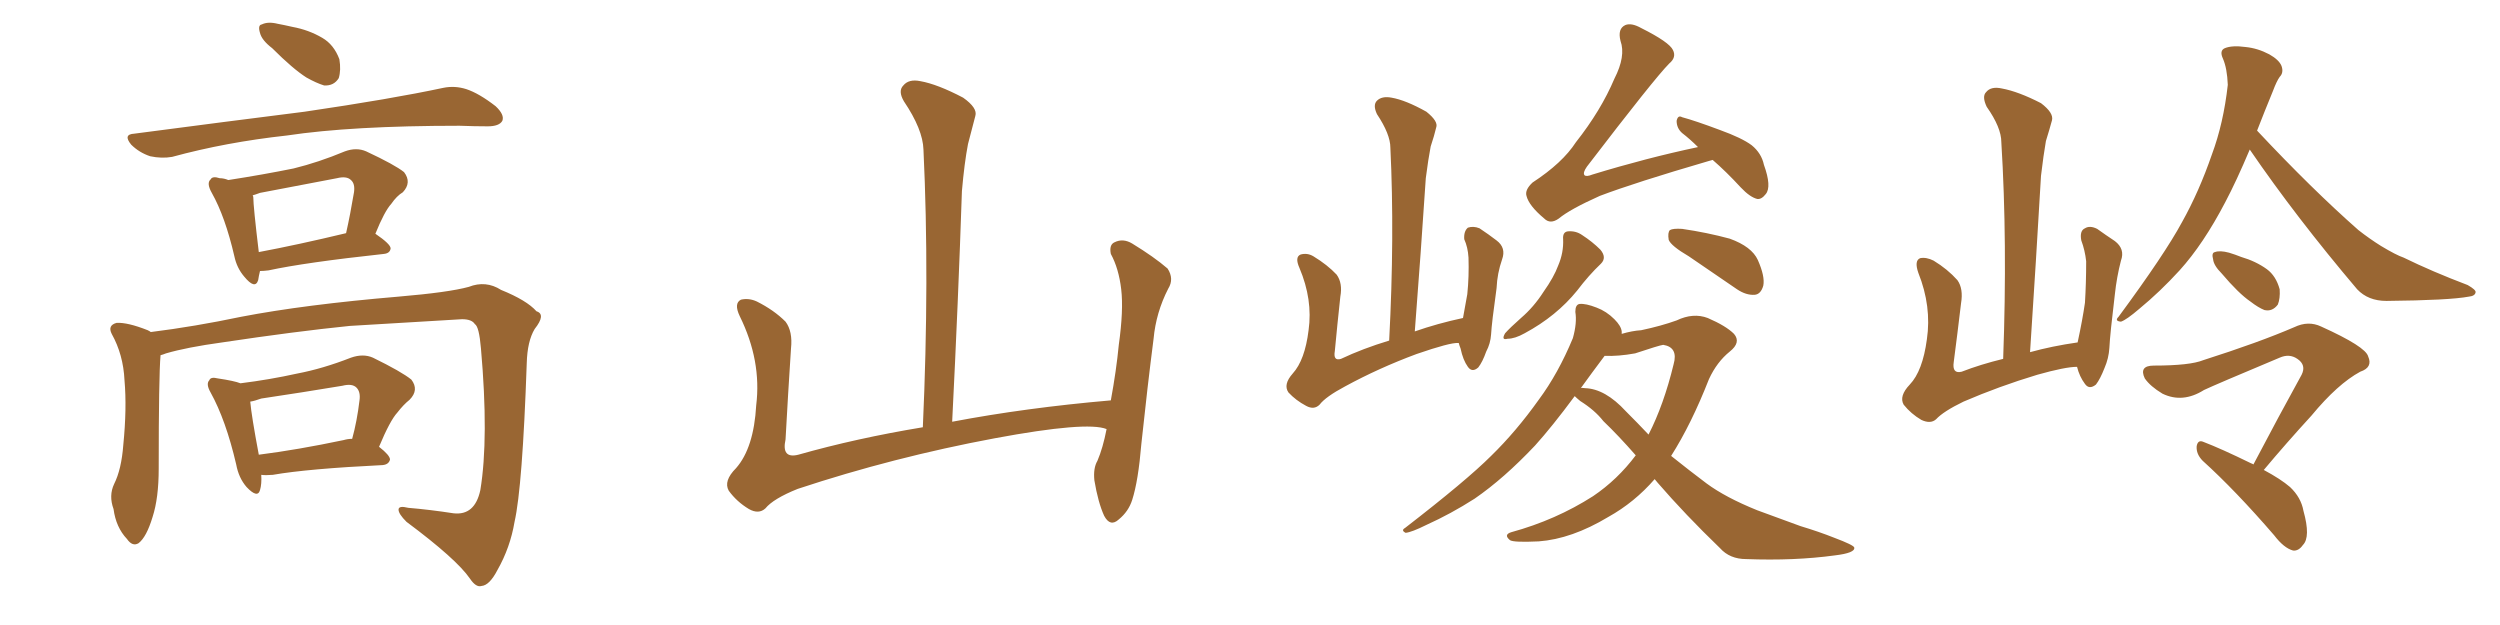 <svg xmlns="http://www.w3.org/2000/svg" xmlns:xlink="http://www.w3.org/1999/xlink" width="600" height="150"><path fill="#996633" padding="10" d="M65.33 11.57L65.33 11.57Q62.84 9.67 62.40 7.91L62.40 7.91Q61.82 6.01 62.84 5.86L62.84 5.86Q64.31 5.13 66.65 5.71L66.65 5.71Q68.26 6.01 70.17 6.45L70.17 6.45Q74.12 7.18 77.34 9.08L77.34 9.08Q80.13 10.69 81.45 14.21L81.45 14.21Q81.88 16.85 81.30 18.75L81.30 18.75Q80.13 20.65 77.78 20.51L77.78 20.51Q75.88 19.92 73.54 18.60L73.54 18.60Q70.31 16.55 65.33 11.57ZM32.23 32.08L32.23 32.08Q54.49 29.15 73.10 26.81L73.10 26.81Q94.04 23.73 106.35 21.09L106.35 21.09Q109.13 20.51 111.91 21.39L111.91 21.39Q114.99 22.41 118.95 25.49L118.95 25.49Q121.14 27.54 120.56 29.00L120.56 29.00Q119.82 30.32 117.04 30.32L117.04 30.32Q113.96 30.32 110.30 30.18L110.30 30.18Q84.38 30.18 68.85 32.52L68.85 32.52Q54.20 34.13 41.31 37.65L41.31 37.65Q38.82 38.09 36.04 37.50L36.04 37.50Q33.40 36.62 31.49 34.72L31.49 34.72Q29.44 32.23 32.23 32.08ZM62.40 65.04L62.40 65.04Q62.11 66.21 61.96 67.24L61.96 67.24Q61.23 69.58 58.59 66.36L58.59 66.36Q56.84 64.31 56.25 61.52L56.25 61.52Q54.05 52.00 50.83 46.29L50.83 46.29Q49.51 43.95 50.54 43.07L50.54 43.07Q50.98 42.19 52.73 42.77L52.73 42.77Q53.76 42.77 54.79 43.21L54.79 43.21Q63.28 41.89 70.46 40.43L70.46 40.43Q76.46 38.96 82.76 36.33L82.76 36.33Q85.55 35.30 87.89 36.33L87.89 36.33Q94.78 39.55 96.97 41.31L96.97 41.31Q98.88 43.80 96.68 46.14L96.68 46.14Q95.21 47.02 93.90 48.93L93.90 48.93Q92.29 50.68 90.09 56.10L90.09 56.10Q93.75 58.59 93.75 59.62L93.75 59.62Q93.60 60.79 92.14 60.94L92.14 60.94Q73.24 62.99 64.45 64.89L64.45 64.89Q63.28 65.04 62.40 65.04ZM62.11 60.50L62.11 60.50Q71.48 58.74 83.06 55.96L83.06 55.96Q84.08 51.42 84.96 46.14L84.96 46.14Q85.25 44.09 84.23 43.21L84.23 43.21Q83.20 42.19 80.86 42.77L80.86 42.77Q71.78 44.53 62.40 46.29L62.40 46.29Q61.23 46.73 60.64 46.88L60.64 46.88Q60.79 47.17 60.79 47.31L60.79 47.31Q60.79 49.51 62.11 60.50ZM38.53 85.25L38.53 85.25Q38.09 90.38 38.09 112.50L38.09 112.50Q38.09 119.53 36.62 124.07L36.62 124.07Q35.16 128.91 33.25 130.37L33.25 130.37Q31.79 131.25 30.47 129.35L30.47 129.35Q27.83 126.56 27.25 122.17L27.25 122.17Q26.07 118.95 27.39 116.16L27.39 116.16Q29.15 112.65 29.59 106.79L29.59 106.79Q30.47 98.00 29.88 91.26L29.88 91.26Q29.59 85.11 26.81 80.13L26.81 80.13Q25.78 78.08 27.98 77.49L27.98 77.49Q30.62 77.34 35.45 79.25L35.45 79.25Q36.04 79.54 36.18 79.69L36.18 79.69Q46.73 78.37 57.86 76.03L57.86 76.03Q73.10 73.10 95.65 71.19L95.65 71.19Q107.67 70.17 112.50 68.85L112.50 68.85Q116.60 67.24 120.26 69.58L120.26 69.58Q126.42 72.07 128.76 74.71L128.76 74.71Q131.10 75.44 128.32 78.96L128.32 78.96Q126.56 81.88 126.42 87.16L126.42 87.16Q125.39 116.89 123.49 125.24L123.49 125.24Q122.46 131.40 119.38 136.82L119.38 136.82Q117.48 140.48 115.58 140.63L115.58 140.63Q114.26 141.06 112.79 138.87L112.79 138.87Q109.57 134.18 97.56 125.24L97.56 125.24Q95.65 123.34 95.65 122.31L95.65 122.31Q95.65 121.29 98.00 121.88L98.00 121.88Q103.13 122.31 108.84 123.19L108.84 123.19Q113.96 123.78 115.28 117.63L115.28 117.63Q117.33 105.18 115.43 83.64L115.43 83.64Q114.99 78.37 113.96 77.78L113.96 77.78Q113.23 76.61 110.89 76.61L110.89 76.61Q93.31 77.64 83.94 78.22L83.94 78.22Q70.90 79.54 53.32 82.18L53.32 82.18Q44.82 83.35 39.84 84.81L39.84 84.81Q39.11 85.11 38.53 85.25ZM62.70 113.96L62.70 113.96Q62.84 116.16 62.40 117.63L62.40 117.63Q61.82 119.68 59.18 116.89L59.18 116.89Q57.28 114.70 56.69 111.47L56.69 111.47Q54.20 100.78 50.54 94.19L50.54 94.19Q49.37 92.14 50.24 91.26L50.24 91.26Q50.54 90.38 52.29 90.82L52.29 90.82Q56.25 91.41 57.71 91.99L57.71 91.99Q64.75 91.11 71.34 89.65L71.34 89.65Q77.49 88.48 84.23 85.84L84.23 85.84Q87.16 84.81 89.50 85.84L89.50 85.84Q96.39 89.21 98.73 91.11L98.73 91.11Q100.63 93.60 98.29 95.95L98.29 95.95Q96.83 97.12 95.36 99.02L95.36 99.02Q93.60 100.93 90.97 107.23L90.97 107.23Q93.60 109.28 93.60 110.30L93.60 110.30Q93.31 111.47 91.85 111.62L91.85 111.62Q73.83 112.50 65.48 113.96L65.48 113.96Q63.72 114.11 62.70 113.96ZM82.47 105.62L82.47 105.62L82.47 105.62Q83.50 105.32 84.52 105.32L84.52 105.32Q85.69 101.07 86.28 96.09L86.28 96.09Q86.57 94.04 85.55 93.02L85.55 93.02Q84.52 91.99 82.18 92.58L82.18 92.58Q72.51 94.19 62.70 95.65L62.70 95.65Q61.08 96.24 60.06 96.39L60.06 96.39Q60.35 99.76 62.11 109.13L62.11 109.13Q71.34 107.96 82.47 105.62ZM265.58 102.98L265.58 102.98L265.58 102.98Q260.89 101.07 238.77 105.18L238.77 105.18Q214.45 109.72 191.46 117.33L191.46 117.33Q185.60 119.68 183.69 122.02L183.69 122.02Q182.08 123.49 179.74 122.17L179.74 122.17Q176.81 120.41 174.90 117.77L174.90 117.77Q173.58 115.43 176.66 112.35L176.66 112.35Q180.91 107.52 181.49 97.27L181.49 97.27Q182.81 86.57 177.54 75.88L177.54 75.88Q176.07 72.80 177.83 71.92L177.83 71.92Q179.74 71.48 181.64 72.36L181.64 72.36Q185.74 74.41 188.53 77.20L188.53 77.20Q190.28 79.54 189.84 83.64L189.84 83.64Q189.11 94.78 188.53 105.47L188.53 105.47Q187.50 110.16 191.60 109.13L191.60 109.13Q205.52 105.18 221.48 102.54L221.48 102.54Q223.10 66.80 221.63 35.89L221.63 35.89Q221.48 31.05 216.94 24.32L216.94 24.32Q215.48 21.83 216.80 20.51L216.80 20.51Q218.12 18.90 220.90 19.48L220.90 19.48Q225 20.21 231.15 23.44L231.15 23.44Q234.67 25.93 234.08 27.83L234.08 27.83Q233.35 30.62 232.32 34.57L232.32 34.57Q231.45 39.11 230.86 45.85L230.86 45.85Q229.98 72.22 228.52 101.22L228.52 101.22Q246.24 97.85 266.60 96.09L266.60 96.09Q267.92 88.92 268.51 82.76L268.51 82.76Q269.68 74.41 269.09 69.43L269.09 69.43Q268.51 64.45 266.60 60.94L266.60 60.94Q266.16 58.74 267.48 58.15L267.48 58.15Q269.53 57.13 271.73 58.45L271.73 58.45Q277.00 61.67 280.22 64.45L280.22 64.45Q281.84 66.94 280.37 69.29L280.37 69.29Q277.44 75 276.86 81.30L276.86 81.30Q275.39 92.72 273.93 106.49L273.93 106.49Q273.19 115.43 271.73 119.97L271.73 119.97Q270.85 122.75 268.51 124.66L268.51 124.66Q266.46 126.56 264.99 123.78L264.99 123.78Q263.53 120.56 262.65 115.28L262.65 115.28Q262.35 112.35 263.38 110.60L263.38 110.60Q264.70 107.52 265.58 102.98ZM350.10 82.32L350.10 82.32Q349.95 82.32 349.95 82.32L349.95 82.32Q348.05 82.18 339.99 84.96L339.99 84.96Q330.91 88.33 322.85 92.72L322.85 92.72Q318.16 95.21 316.70 97.12L316.70 97.12Q315.38 98.44 313.48 97.41L313.48 97.41Q310.99 96.09 309.23 94.19L309.23 94.19Q307.91 92.29 310.25 89.65L310.25 89.65Q313.18 86.43 314.06 79.25L314.06 79.25Q315.09 71.92 311.87 64.31L311.87 64.31Q310.69 61.67 312.16 61.08L312.16 61.08Q313.77 60.64 315.23 61.52L315.23 61.52Q318.60 63.57 320.80 65.92L320.80 65.92Q322.27 67.97 321.68 71.19L321.68 71.19Q320.95 77.93 320.36 84.23L320.36 84.23Q319.92 86.72 321.83 86.13L321.83 86.13Q327.10 83.64 333.40 81.74L333.40 81.74Q334.72 56.69 333.69 35.45L333.69 35.45Q333.69 32.23 330.47 27.39L330.47 27.39Q329.44 25.20 330.47 24.17L330.47 24.17Q331.64 23.00 333.98 23.44L333.98 23.44Q337.35 24.02 342.33 26.81L342.33 26.81Q345.26 29.15 344.68 30.62L344.68 30.62Q344.24 32.52 343.36 35.16L343.36 35.16Q342.77 38.23 342.19 42.77L342.19 42.77Q341.02 60.50 339.55 79.54L339.55 79.54Q344.97 77.64 351.12 76.32L351.12 76.32Q351.71 72.95 352.15 70.61L352.15 70.61Q352.59 66.36 352.44 61.82L352.44 61.82Q352.29 59.33 351.42 57.42L351.42 57.42Q351.27 55.52 352.29 54.64L352.29 54.64Q353.61 54.20 355.08 54.79L355.08 54.79Q357.28 56.25 359.18 57.71L359.18 57.71Q361.52 59.47 360.50 62.26L360.50 62.26Q359.33 65.63 359.18 69.14L359.18 69.14Q358.01 77.49 357.86 80.27L357.86 80.27Q357.71 82.47 356.69 84.38L356.69 84.38Q355.81 86.87 354.79 88.18L354.79 88.18Q353.32 89.50 352.29 88.04L352.29 88.04Q351.12 86.43 350.54 83.64L350.54 83.64Q350.24 82.91 350.10 82.32ZM411.04 38.38L411.04 38.38Q410.45 38.53 410.01 38.67L410.01 38.67Q392.43 43.80 383.94 47.02L383.94 47.02Q376.76 50.24 374.12 52.44L374.12 52.44Q372.07 53.91 370.61 52.44L370.61 52.44Q366.94 49.37 366.36 47.02L366.36 47.02Q365.92 45.56 367.82 43.80L367.82 43.80Q375 39.11 378.22 34.13L378.22 34.13Q384.23 26.51 387.45 18.90L387.45 18.90Q390.23 13.48 388.92 9.81L388.92 9.81Q388.18 6.88 390.09 6.01L390.09 6.01Q391.55 5.42 393.90 6.74L393.90 6.74Q400.63 10.11 401.51 12.01L401.51 12.01Q402.39 13.77 400.63 15.23L400.63 15.23Q397.12 18.75 380.86 39.99L380.86 39.99Q379.83 41.46 380.27 42.04L380.27 42.04Q380.71 42.48 382.18 41.89L382.18 41.89Q395.07 37.94 407.52 35.30L407.52 35.30Q405.62 33.40 403.71 31.93L403.71 31.93Q402.39 30.76 402.39 29.00L402.39 29.00Q402.69 27.54 403.71 28.13L403.71 28.13Q406.93 29.00 412.79 31.20L412.79 31.20Q418.07 33.11 420.41 34.86L420.41 34.86Q422.75 36.77 423.34 39.55L423.34 39.55Q425.24 44.82 423.78 46.58L423.78 46.58Q422.75 47.90 421.73 47.75L421.73 47.75Q419.97 47.31 417.77 44.97L417.77 44.97Q414.26 41.16 411.04 38.38ZM375.15 57.42L375.15 57.42Q375 55.66 376.32 55.52L376.32 55.52Q378.22 55.37 379.69 56.40L379.69 56.40Q382.18 58.01 384.08 59.91L384.08 59.91Q385.69 61.82 384.23 63.28L384.23 63.28Q381.30 66.06 378.52 69.73L378.52 69.73Q373.54 75.88 365.92 79.98L365.92 79.98Q363.57 81.30 361.82 81.30L361.82 81.30Q360.21 81.74 361.23 79.98L361.23 79.98Q362.40 78.66 365.04 76.32L365.04 76.32Q368.12 73.68 370.46 70.02L370.46 70.02Q372.95 66.50 373.97 63.72L373.97 63.72Q375.29 60.64 375.15 57.42ZM405.32 61.52L405.32 61.52Q401.07 59.03 400.49 57.57L400.49 57.57Q400.20 55.81 400.78 55.22L400.78 55.22Q401.51 54.79 403.71 54.93L403.71 54.93Q409.72 55.81 415.14 57.28L415.14 57.28Q420.41 59.18 421.88 62.40L421.88 62.40Q423.63 66.36 423.19 68.55L423.19 68.55Q422.61 70.61 421.14 70.75L421.14 70.75Q419.09 70.90 416.89 69.43L416.89 69.43Q410.74 65.19 405.32 61.52ZM397.12 114.99L397.12 114.99Q392.29 120.56 385.99 124.07L385.99 124.07Q377.20 129.35 369.29 129.93L369.29 129.93Q363.28 130.22 362.40 129.64L362.40 129.64Q360.79 128.32 362.70 127.73L362.70 127.73Q373.39 124.80 382.32 119.09L382.32 119.09Q388.18 115.14 392.58 109.28L392.58 109.28Q388.48 104.59 384.81 101.07L384.81 101.07Q382.76 98.44 379.25 96.24L379.25 96.24Q378.37 95.51 377.93 95.07L377.93 95.07Q372.51 102.39 368.41 106.93L368.41 106.93Q360.94 114.84 353.91 119.68L353.91 119.68Q348.19 123.34 342.33 125.98L342.33 125.98Q338.82 127.73 337.35 127.88L337.35 127.88Q336.18 127.29 337.21 126.71L337.21 126.71Q352.00 115.28 357.86 109.42L357.86 109.42Q363.87 103.56 369.29 95.95L369.29 95.95Q373.97 89.65 377.49 81.15L377.49 81.15Q378.52 77.49 378.08 74.85L378.08 74.85Q378.08 73.10 379.10 72.95L379.10 72.95Q380.57 72.80 383.20 73.83L383.20 73.83Q385.55 74.71 387.45 76.61L387.45 76.61Q389.06 78.22 389.21 79.54L389.21 79.54Q389.21 79.98 389.21 80.13L389.21 80.13Q391.70 79.39 393.90 79.25L393.90 79.25Q398.73 78.22 402.39 76.90L402.39 76.90Q406.35 75 409.86 76.32L409.86 76.32Q414.26 78.22 416.16 80.13L416.16 80.13Q417.92 82.18 415.14 84.38L415.14 84.38Q412.06 86.87 410.16 90.97L410.16 90.97Q405.91 101.81 401.07 109.42L401.07 109.42Q405.47 112.94 409.57 116.02L409.57 116.02Q414.11 119.38 421.73 122.46L421.73 122.46Q425.83 123.93 432.13 126.27L432.13 126.27Q436.52 127.59 440.19 129.05L440.19 129.05Q444.87 130.81 445.02 131.40L445.02 131.40Q445.31 132.71 440.33 133.30L440.33 133.30Q430.66 134.62 419.09 134.18L419.09 134.18Q415.14 134.18 412.79 131.54L412.79 131.54Q404.44 123.49 397.85 115.87L397.85 115.87Q397.27 115.14 397.12 114.99ZM390.23 98.73L390.23 98.73L390.23 98.73Q393.02 101.51 395.65 104.30L395.65 104.30Q399.32 97.12 401.66 87.45L401.66 87.45Q402.83 83.35 399.17 82.76L399.17 82.76Q398.14 82.91 392.43 84.81L392.43 84.81Q388.33 85.55 385.11 85.40L385.11 85.40Q382.03 89.50 379.39 93.16L379.39 93.16Q379.54 93.02 380.42 93.16L380.42 93.16Q385.25 93.31 390.23 98.73ZM533.20 65.63L533.20 65.63Q531.30 63.72 531.15 62.26L531.15 62.26Q530.71 60.64 531.59 60.50L531.59 60.50Q532.76 60.06 534.96 60.64L534.96 60.64Q536.43 61.08 537.89 61.67L537.89 61.67Q541.41 62.70 544.04 64.60L544.04 64.60Q546.24 66.21 547.12 69.43L547.12 69.43Q547.27 71.63 546.68 73.10L546.68 73.10Q545.36 74.85 543.46 74.41L543.46 74.41Q541.99 73.83 540.09 72.36L540.09 72.36Q537.30 70.46 533.20 65.63ZM540.82 111.47L540.82 111.47Q546.97 99.76 552.39 89.94L552.39 89.94Q553.56 87.60 551.37 86.13L551.37 86.13Q549.46 84.81 547.12 85.84L547.12 85.84Q531.74 92.29 528.96 93.60L528.96 93.60Q523.83 96.83 518.99 94.48L518.99 94.48Q516.06 92.72 514.75 90.82L514.75 90.82Q513.28 87.74 516.94 87.74L516.94 87.74Q525.59 87.74 528.81 86.43L528.81 86.43Q542.14 82.18 550.63 78.52L550.63 78.52Q554.00 76.90 557.08 78.37L557.08 78.37Q567.77 83.20 568.36 85.55L568.36 85.55Q569.53 88.18 566.46 89.21L566.46 89.21Q561.04 92.14 554.74 99.76L554.74 99.76Q548.58 106.49 543.31 112.79L543.31 112.79Q547.41 114.99 549.61 116.89L549.61 116.89Q552.25 119.38 552.83 122.61L552.83 122.61Q554.59 128.91 552.69 130.81L552.69 130.81Q551.66 132.28 550.34 132.13L550.34 132.13Q548.14 131.54 545.80 128.47L545.80 128.47Q536.57 117.77 528.66 110.60L528.66 110.60Q527.05 108.98 527.20 107.08L527.20 107.08Q527.49 105.47 528.81 106.05L528.81 106.05Q533.06 107.67 540.23 111.18L540.23 111.18Q540.67 111.33 540.82 111.47ZM539.94 35.89L539.94 35.89Q536.72 43.51 534.08 48.49L534.08 48.49Q528.81 58.59 523.10 64.89L523.10 64.89Q518.41 70.02 513.43 74.12L513.43 74.12Q510.35 76.76 509.03 77.20L509.03 77.20Q507.42 77.05 508.45 76.03L508.45 76.03Q519.58 60.94 523.68 53.32L523.68 53.32Q527.78 46.00 530.86 37.06L530.86 37.06Q533.64 29.59 534.67 20.36L534.67 20.36Q534.52 16.41 533.50 14.06L533.50 14.06Q532.62 12.16 533.94 11.57L533.94 11.57Q535.69 10.84 538.92 11.28L538.92 11.28Q541.85 11.57 544.63 13.04L544.63 13.04Q546.97 14.36 547.56 15.82L547.56 15.82Q548.14 17.43 547.12 18.46L547.12 18.46Q546.39 19.48 545.51 21.83L545.51 21.83Q543.46 26.81 541.70 31.35L541.70 31.35Q554.88 45.41 566.02 55.22L566.02 55.22Q568.65 57.28 571.44 59.03L571.44 59.03Q575.10 61.23 576.86 61.82L576.86 61.82Q583.74 65.19 592.24 68.41L592.24 68.41Q594.29 69.58 594.14 70.17L594.14 70.17Q593.99 71.04 592.53 71.19L592.53 71.19Q587.84 72.07 572.75 72.22L572.75 72.22Q568.36 72.22 565.72 69.43L565.72 69.43Q551.07 52.15 539.94 35.89ZM498.49 88.04L498.49 88.04L498.49 88.04Q495.70 88.04 488.96 89.94L488.96 89.94Q479.74 92.72 471.24 96.39L471.24 96.39Q466.41 98.73 464.65 100.63L464.65 100.63Q463.33 101.81 461.13 100.78L461.13 100.78Q458.64 99.32 456.88 97.12L456.88 97.12Q455.71 95.07 458.35 92.29L458.35 92.29Q461.43 89.06 462.45 81.45L462.45 81.45Q463.62 73.54 460.40 65.48L460.40 65.48Q459.38 62.55 460.84 61.96L460.84 61.96Q462.30 61.67 464.06 62.55L464.06 62.55Q467.43 64.60 469.78 67.24L469.78 67.24Q471.24 69.29 470.65 72.80L470.65 72.80Q469.78 80.13 468.90 86.87L468.90 86.87Q468.46 89.79 470.80 89.21L470.80 89.21Q475.34 87.45 480.76 86.13L480.76 86.13Q481.79 58.01 480.32 34.13L480.32 34.13Q480.32 30.62 476.81 25.63L476.81 25.63Q475.63 23.14 476.66 22.12L476.66 22.12Q477.83 20.65 480.47 21.24L480.47 21.24Q484.42 21.97 489.84 24.76L489.84 24.76Q492.92 27.10 492.48 28.86L492.48 28.86Q491.89 31.05 491.02 33.84L491.02 33.84Q490.43 37.21 489.84 42.19L489.84 42.19Q488.67 62.40 487.21 84.52L487.21 84.52Q492.48 83.06 498.63 82.18L498.63 82.18Q499.80 76.76 500.39 72.66L500.39 72.66Q500.68 67.97 500.68 62.70L500.68 62.70Q500.39 60.06 499.51 57.71L499.51 57.71Q499.07 55.37 500.39 54.79L500.39 54.79Q501.56 54.05 503.32 54.93L503.32 54.93Q505.37 56.40 507.57 57.86L507.57 57.86Q510.06 59.77 509.03 62.55L509.03 62.55Q508.01 66.50 507.57 70.61L507.57 70.61Q506.40 80.27 506.25 83.50L506.25 83.50Q506.10 85.99 505.08 88.33L505.08 88.33Q504.05 90.97 503.03 92.29L503.03 92.29Q501.42 93.60 500.39 92.14L500.39 92.14Q499.07 90.38 498.49 88.04Z"/></svg>